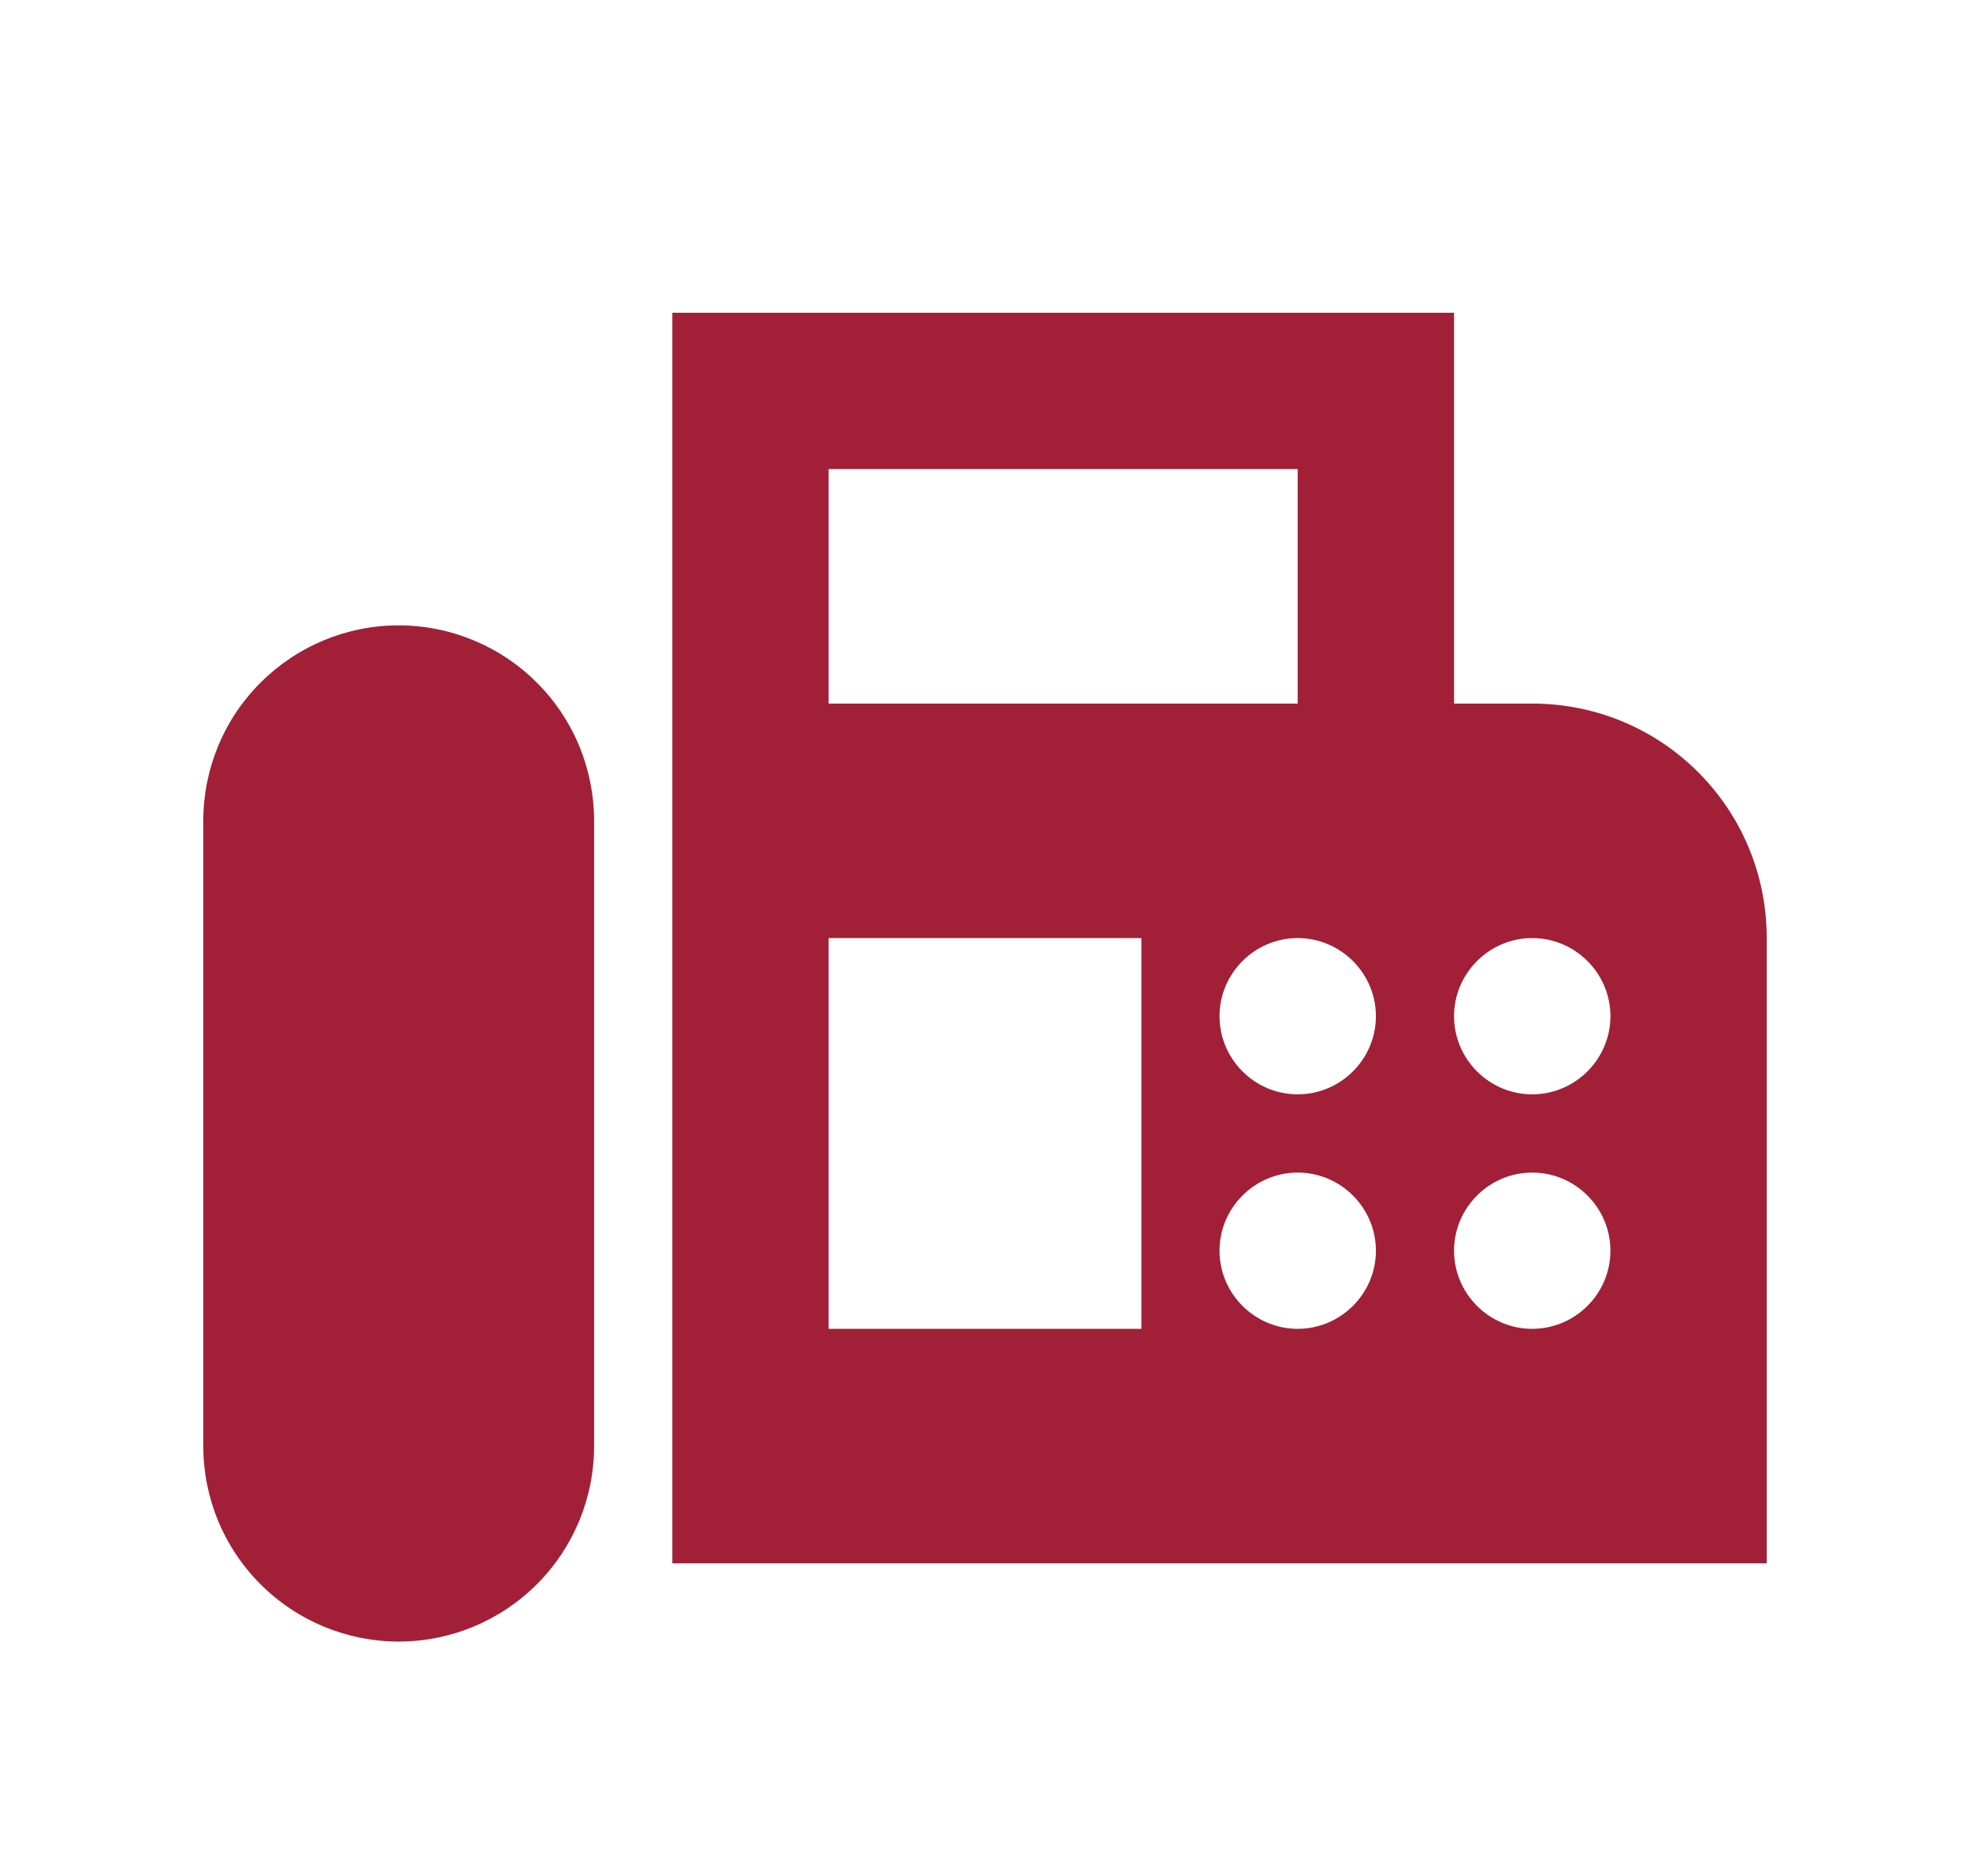 <svg xmlns="http://www.w3.org/2000/svg" width="21" height="20" viewBox="0 0 21 20" fill="none">
  <path d="M16.333 7.501H15.5V3.334H7.167V16.667H18.833V10.001C18.833 8.617 17.717 7.501 16.333 7.501ZM8.833 5.001H13.833V7.501H8.833V5.001ZM12.167 14.167H8.833V10.001H12.167V14.167ZM13.833 14.167C13.375 14.167 13 13.792 13 13.334C13 12.876 13.375 12.501 13.833 12.501C14.292 12.501 14.667 12.876 14.667 13.334C14.667 13.792 14.292 14.167 13.833 14.167ZM13.833 11.667C13.375 11.667 13 11.292 13 10.834C13 10.376 13.375 10.001 13.833 10.001C14.292 10.001 14.667 10.376 14.667 10.834C14.667 11.292 14.292 11.667 13.833 11.667ZM16.333 14.167C15.875 14.167 15.5 13.792 15.5 13.334C15.5 12.876 15.875 12.501 16.333 12.501C16.792 12.501 17.167 12.876 17.167 13.334C17.167 13.792 16.792 14.167 16.333 14.167ZM16.333 11.667C15.875 11.667 15.5 11.292 15.5 10.834C15.5 10.376 15.875 10.001 16.333 10.001C16.792 10.001 17.167 10.376 17.167 10.834C17.167 11.292 16.792 11.667 16.333 11.667ZM4.25 6.667C3.697 6.667 3.168 6.887 2.777 7.278C2.386 7.668 2.167 8.198 2.167 8.751V15.417C2.167 15.97 2.386 16.5 2.777 16.89C3.168 17.281 3.697 17.501 4.25 17.501C4.803 17.501 5.332 17.281 5.723 16.89C6.114 16.5 6.333 15.97 6.333 15.417V8.751C6.333 8.477 6.279 8.206 6.175 7.953C6.07 7.701 5.917 7.471 5.723 7.278C5.53 7.084 5.3 6.931 5.047 6.826C4.794 6.721 4.524 6.667 4.25 6.667Z" fill="#A12037"/>
</svg>
